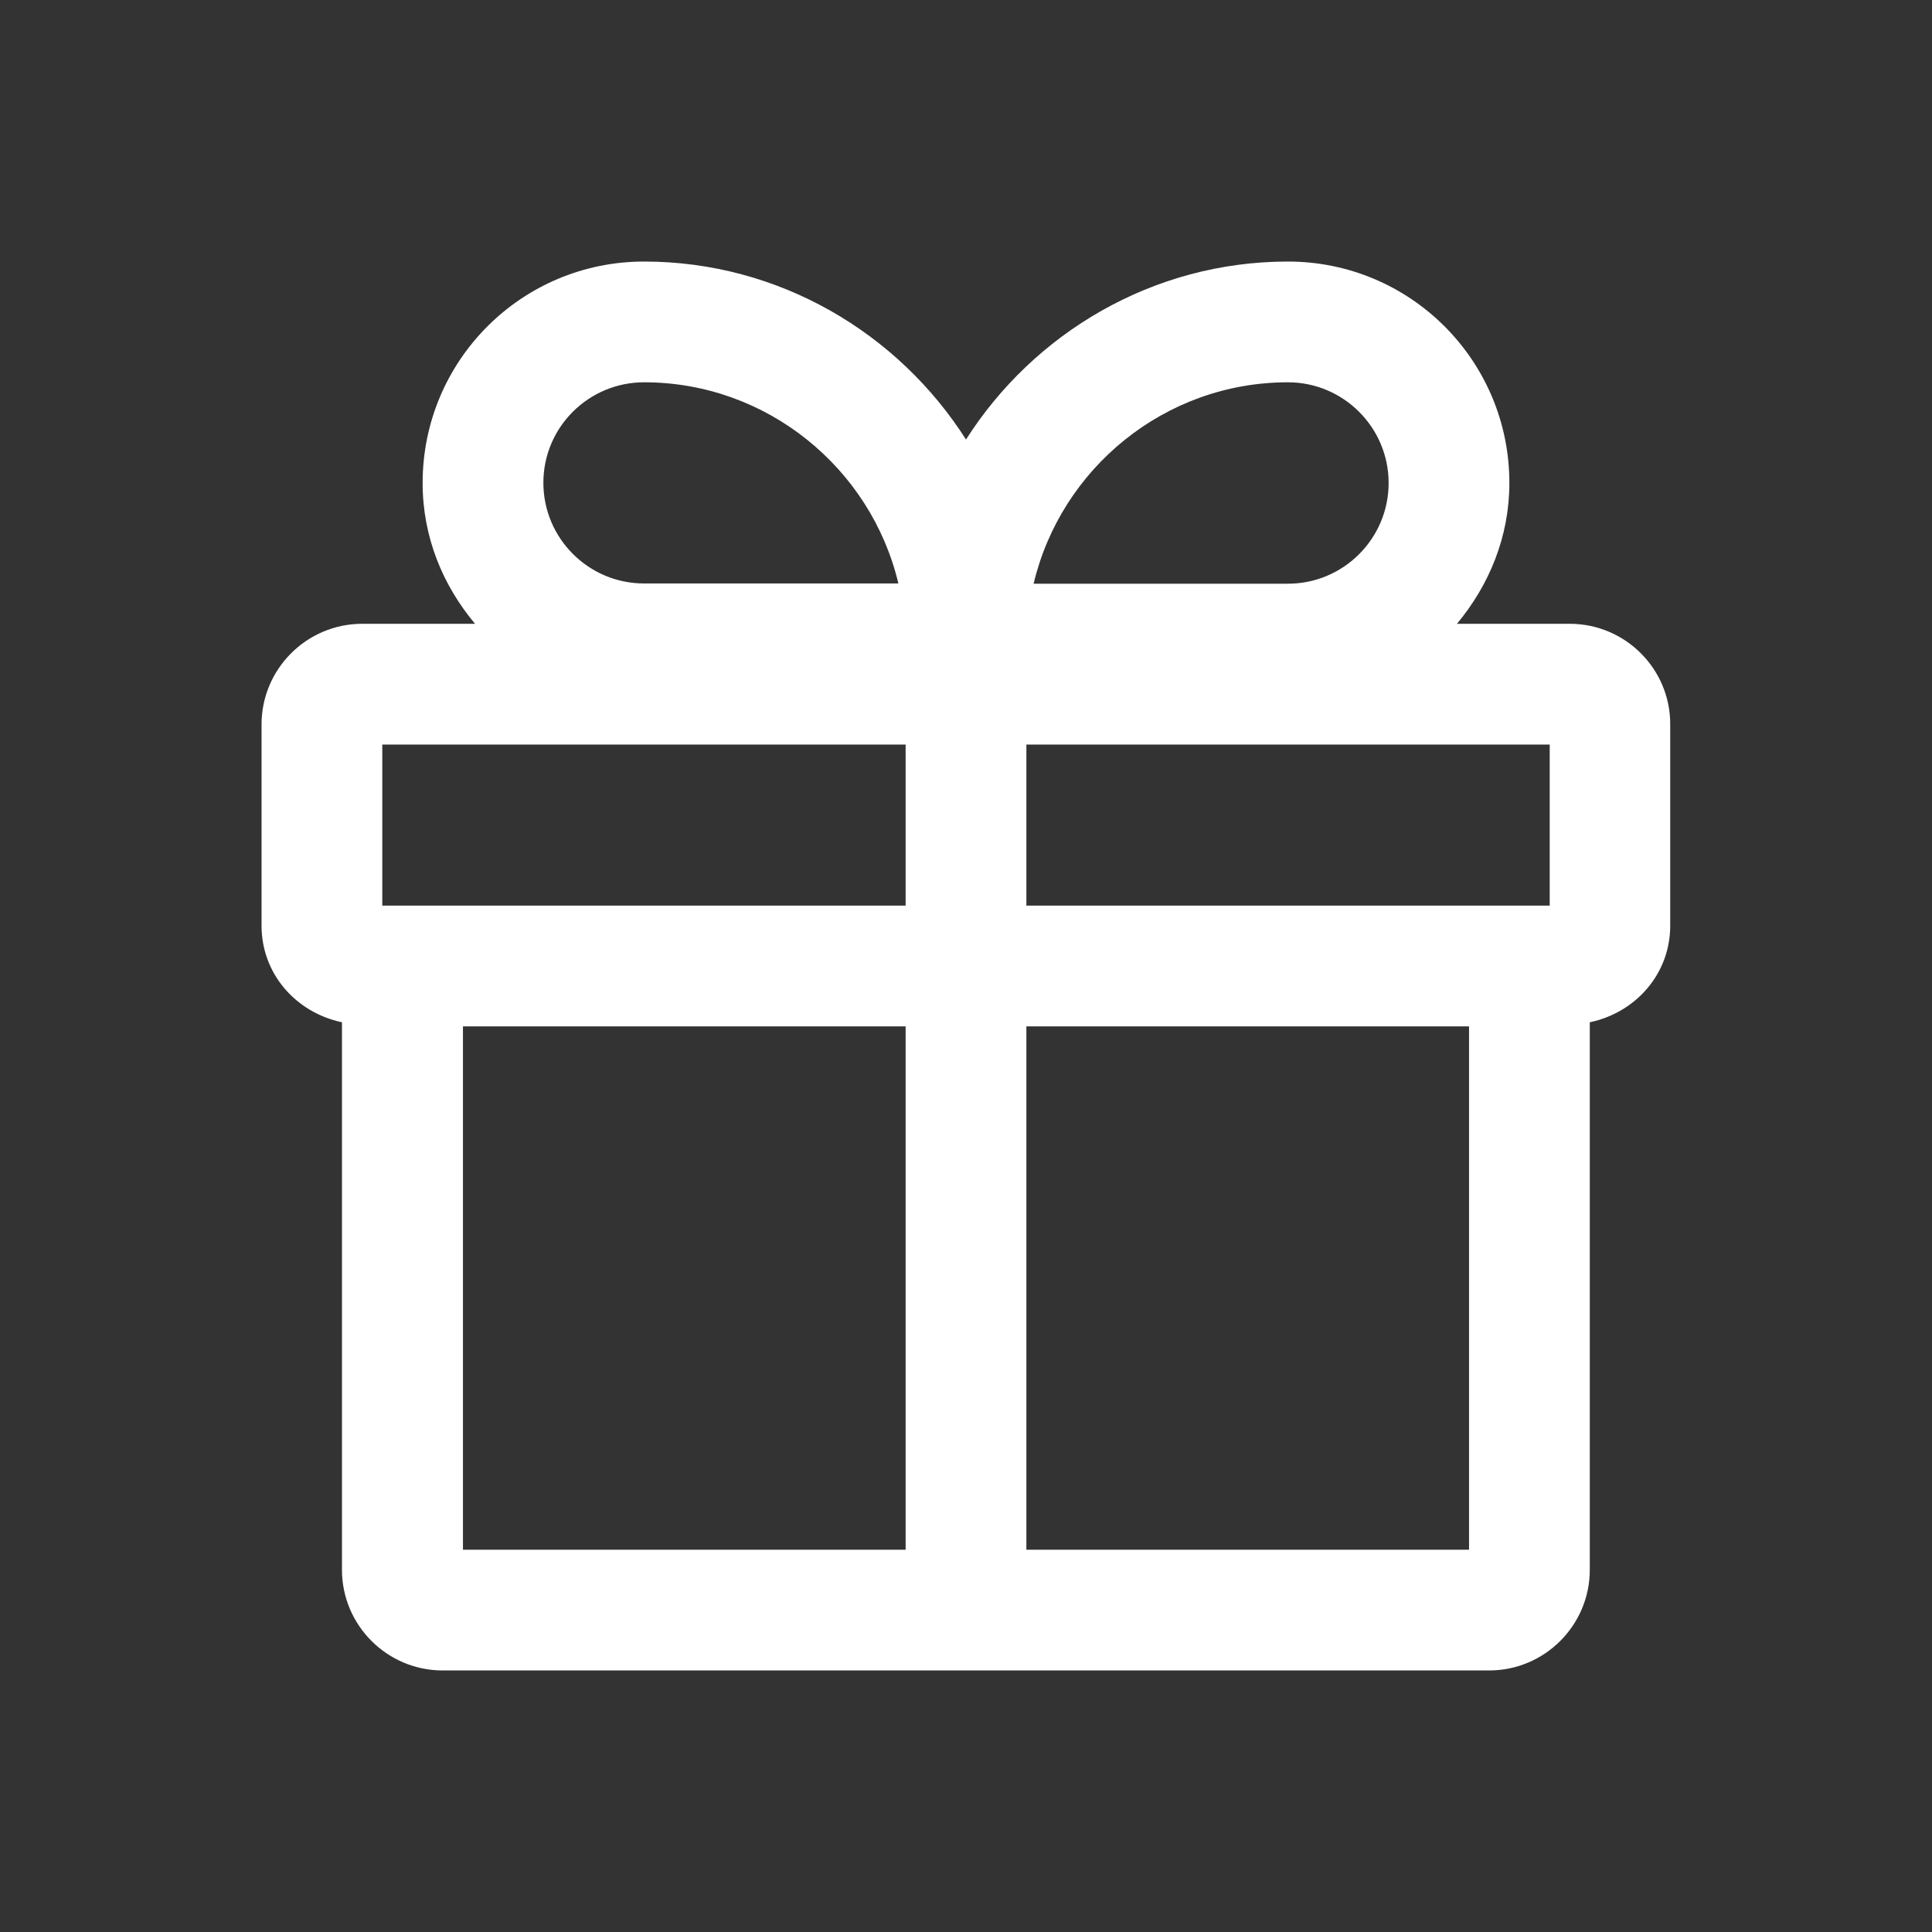 <?xml version="1.0" encoding="UTF-8"?> <svg xmlns="http://www.w3.org/2000/svg" xmlns:xlink="http://www.w3.org/1999/xlink" version="1.1" id="Слой_1" x="0px" y="0px" viewBox="0 0 800 800" style="enable-background:new 0 0 800 800;" xml:space="preserve"><rect x="0" y="0" width="800" height="800" fill="#333333" stroke="none"/> <style type="text/css"> .st0{fill:#FFFFFF;} </style> <path class="st0" d="M650,258.3h-46.7c13.3-16,21.7-36,21.7-58.3c0-50.7-41-91.7-91.7-91.7c-56,0-105.3,29.7-133.3,73.7 c-28-44-77.3-73.7-133.3-73.7c-50.7,0-91.7,41-91.7,91.7c0,22.3,8.3,42.3,21.7,58.3H150c-23,0-41.7,18.7-41.7,41.7v83.3 c0,20,14.3,36,33.3,40V650c0,23,18.7,41.7,41.7,41.7h433.3c23,0,41.7-18.7,41.7-41.7V423.3c19-4,33.3-20,33.3-40V300 C691.7,277,673,258.3,650,258.3z M641.7,375H425v-66.7h216.7V375z M533.3,158.3c23,0,41.7,18.7,41.7,41.7s-18.7,41.7-41.7,41.7H428 C439.3,194,482.3,158.3,533.3,158.3z M266.7,158.3c51,0,94,35.7,105.3,83.3H266.7c-23,0-41.7-18.7-41.7-41.7 S243.7,158.3,266.7,158.3z M158.3,308.3H375V375H158.3V308.3z M191.7,425H375v216.7H191.7V425z M608.3,641.7H425V425h183.3V641.7z"></path> </svg> 